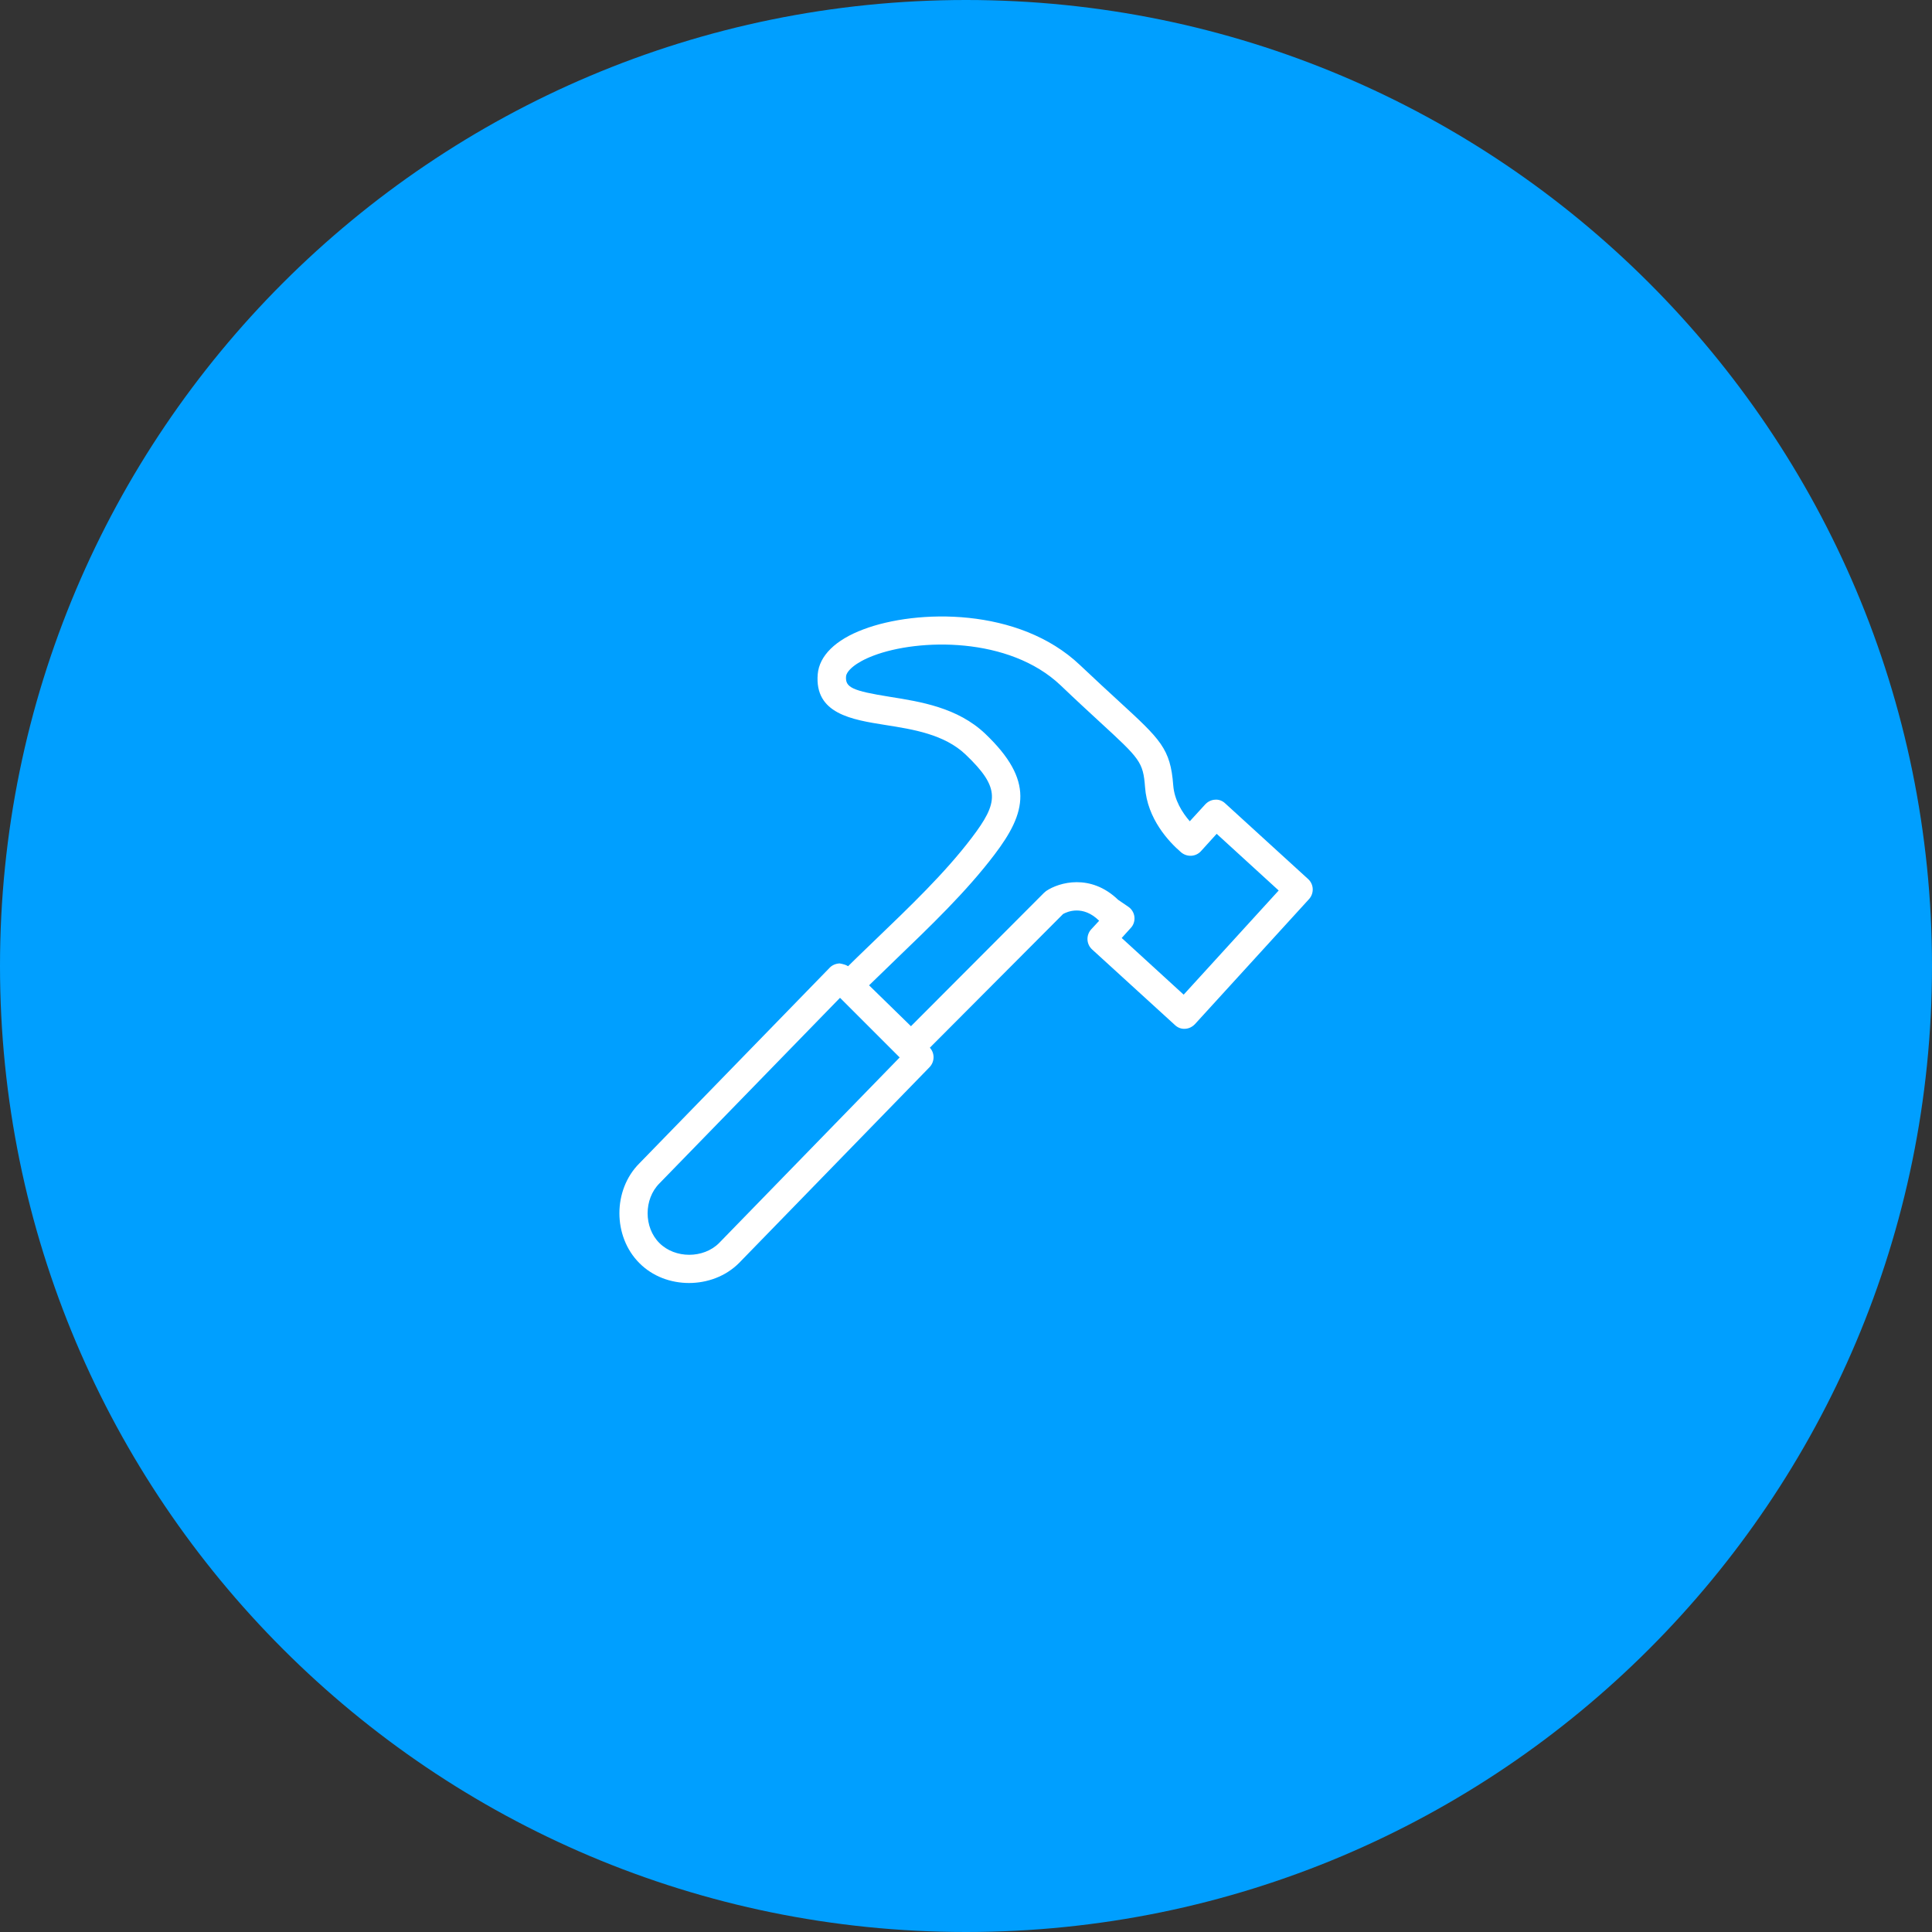 <svg width="120" height="120" viewBox="0 0 120 120" fill="none" xmlns="http://www.w3.org/2000/svg">
<rect x="0" y="0" width="120" height="120" fill="#333333" stroke="none"/>
<g clip-path="url(#clip0_1774_1228)">
<path d="M60 120C93.137 120 120 93.137 120 60C120 26.863 93.137 0 60 0C26.863 0 0 26.863 0 60C0 93.137 26.863 120 60 120Z" fill="#009FFF"/>
<path d="M42.8 79.69C41.66 79.69 40.53 79.28 39.71 78.45C38.06 76.8 38.06 73.91 39.71 72.26L51.53 60.11C51.69 59.94 51.92 59.85 52.15 59.84C52.37 59.88 52.61 59.93 52.78 60.1L57.73 65.05C58.07 65.39 58.07 65.94 57.73 66.29L45.9 78.45C45.07 79.28 43.93 79.69 42.79 79.69H42.8ZM52.17 61.98L40.96 73.5C39.98 74.48 39.98 76.24 40.96 77.21C41.93 78.18 43.69 78.18 44.66 77.21L55.88 65.68L52.18 61.98H52.17Z" fill="white"/>
<path d="M56.59 65.86C56.37 65.86 56.151 65.78 55.971 65.61L52.111 61.83C51.941 61.66 51.85 61.44 51.84 61.21C51.84 60.98 51.931 60.75 52.1 60.58C52.831 59.85 53.611 59.1 54.391 58.35C56.501 56.32 58.691 54.23 60.361 52.03C62.02 49.84 62.16 48.95 59.98 46.87C58.66 45.61 56.711 45.3 54.99 45.03C52.92 44.7 50.581 44.34 50.791 41.87C50.891 40.73 51.891 39.74 53.63 39.09C56.931 37.84 63.281 37.7 67.081 41.31C68.05 42.23 68.85 42.96 69.501 43.56C72.081 45.93 72.701 46.5 72.871 48.77C72.941 49.69 73.421 50.46 73.9 51.01L74.861 49.96C75.02 49.79 75.24 49.68 75.471 49.67C75.71 49.65 75.93 49.74 76.1 49.9L81.251 54.6C81.611 54.93 81.63 55.48 81.311 55.84L74.221 63.61C74.061 63.78 73.841 63.89 73.611 63.9C73.38 63.92 73.15 63.83 72.981 63.67L67.831 58.97C67.471 58.64 67.451 58.09 67.77 57.73L68.27 57.19C67.26 56.19 66.281 56.63 66.031 56.77L57.221 65.61C57.05 65.78 56.821 65.87 56.6 65.87L56.59 65.86ZM53.98 61.2L56.581 63.74L64.85 55.45C64.85 55.45 64.941 55.37 64.981 55.34C65.781 54.8 67.74 54.24 69.451 55.89L70.081 56.32C70.29 56.46 70.43 56.69 70.46 56.94C70.49 57.19 70.41 57.45 70.24 57.63L69.671 58.26L73.52 61.78L79.421 55.31L75.57 51.79L74.591 52.87C74.27 53.22 73.731 53.25 73.361 52.94C72.581 52.27 71.26 50.85 71.121 48.89C71.001 47.32 70.8 47.13 68.32 44.85C67.66 44.24 66.861 43.51 65.88 42.57C62.67 39.52 57.05 39.66 54.261 40.72C53.12 41.15 52.581 41.68 52.55 42.01C52.49 42.7 52.95 42.91 55.27 43.28C57.151 43.58 59.48 43.94 61.2 45.58C64.251 48.49 63.761 50.46 61.77 53.08C60.02 55.39 57.781 57.53 55.62 59.61C55.071 60.14 54.52 60.67 53.99 61.19L53.98 61.2Z" fill="white"/>
</g>
<defs>
<clipPath id="clip0_1774_1228">
<rect width="120" height="120" fill="white"/>
</clipPath>
</defs>
</svg>
